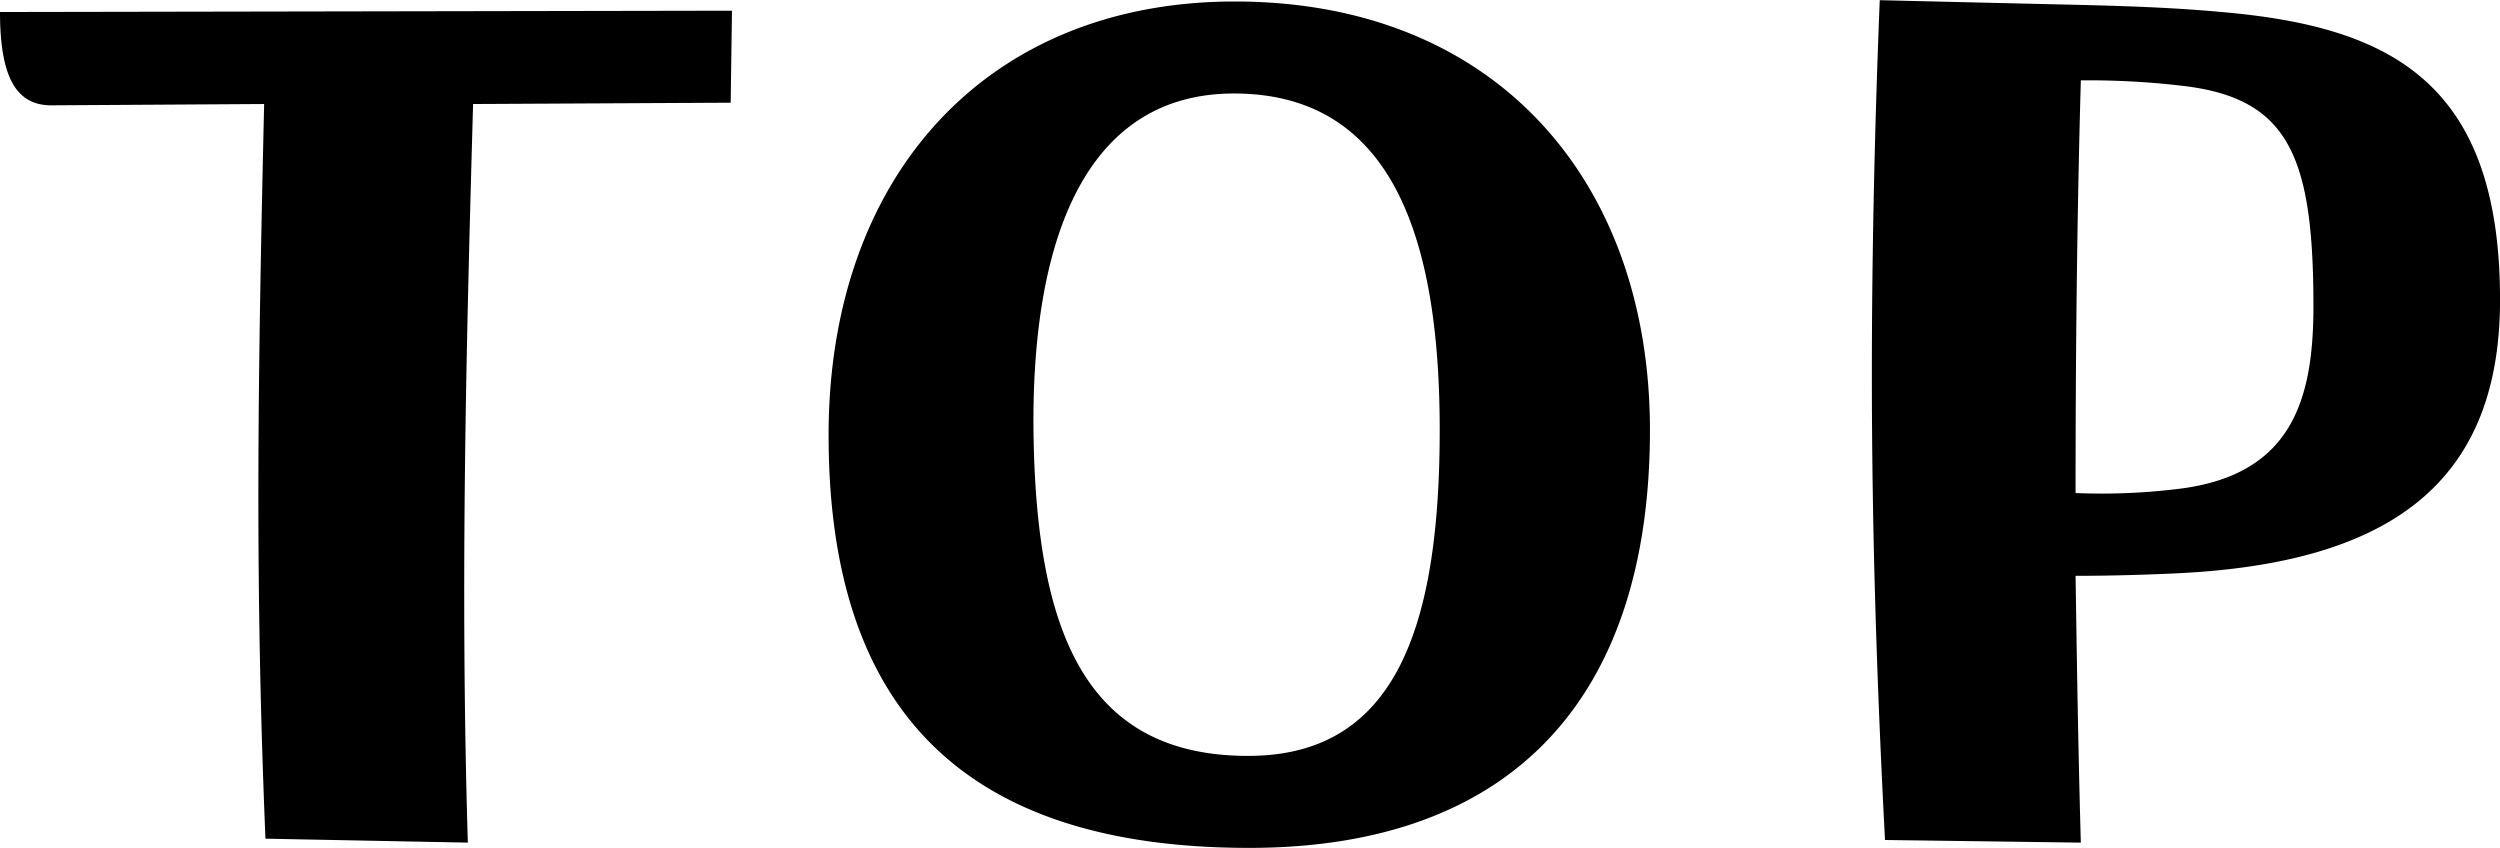 <svg xmlns="http://www.w3.org/2000/svg" width="133.156" height="45.16" viewBox="0 0 133.156 45.16">
  <defs>
    <style>
      .cls-1 {
        fill-rule: evenodd;
      }
    </style>
  </defs>
  <path id="tl_top" class="cls-1" d="M903.767,4242.28c-1.47.07-3.43,0.14-5.529,0.14,0.07,4.62.14,9.24,0.28,14.21l-10.43-.14c-0.42-8.05-.7-16.17-0.7-24.78q0-9.45.42-19.95l8.89,0.21c3.15,0.07,6.3.14,9.309,0.42,8.96,0.77,14.839,3.71,14.839,15.33C920.846,4237.59,914.827,4241.72,903.767,4242.28Zm0.07-25.97a42.858,42.858,0,0,0-5.319-.28c-0.21,7.56-.28,14.7-0.28,21.98a33.36,33.36,0,0,0,5.389-.21c6.09-.7,7.28-4.69,7.28-9.73C910.907,4220.02,909.577,4216.94,903.837,4216.31Zm-49.616,40.6c-15.4,0-22.4-7.56-22.4-21.98,0-13.86,8.469-23.1,21.628-23.1,14,0,22.119,9.66,22.119,22.82C875.57,4248.86,868.29,4256.91,854.221,4256.91Zm-0.7-40.18c-8.049-.07-10.989,7.84-10.779,18.48,0.21,10.15,2.73,16.87,11.549,16.8,7.63-.07,10.079-6.65,10.079-17.36C864.37,4224.57,861.921,4216.8,853.521,4216.73Zm-40.635.56c-0.35,12.46-.7,25.41-0.28,39.34l-10.779-.21c-0.56-13.51-.42-24.01-0.07-39.13l-11.34.07c-1.889,0-2.729-1.54-2.729-4.97l38.987-.07-0.07,4.9Z" transform="translate(-787.688 -4211.75)"/>
</svg>
